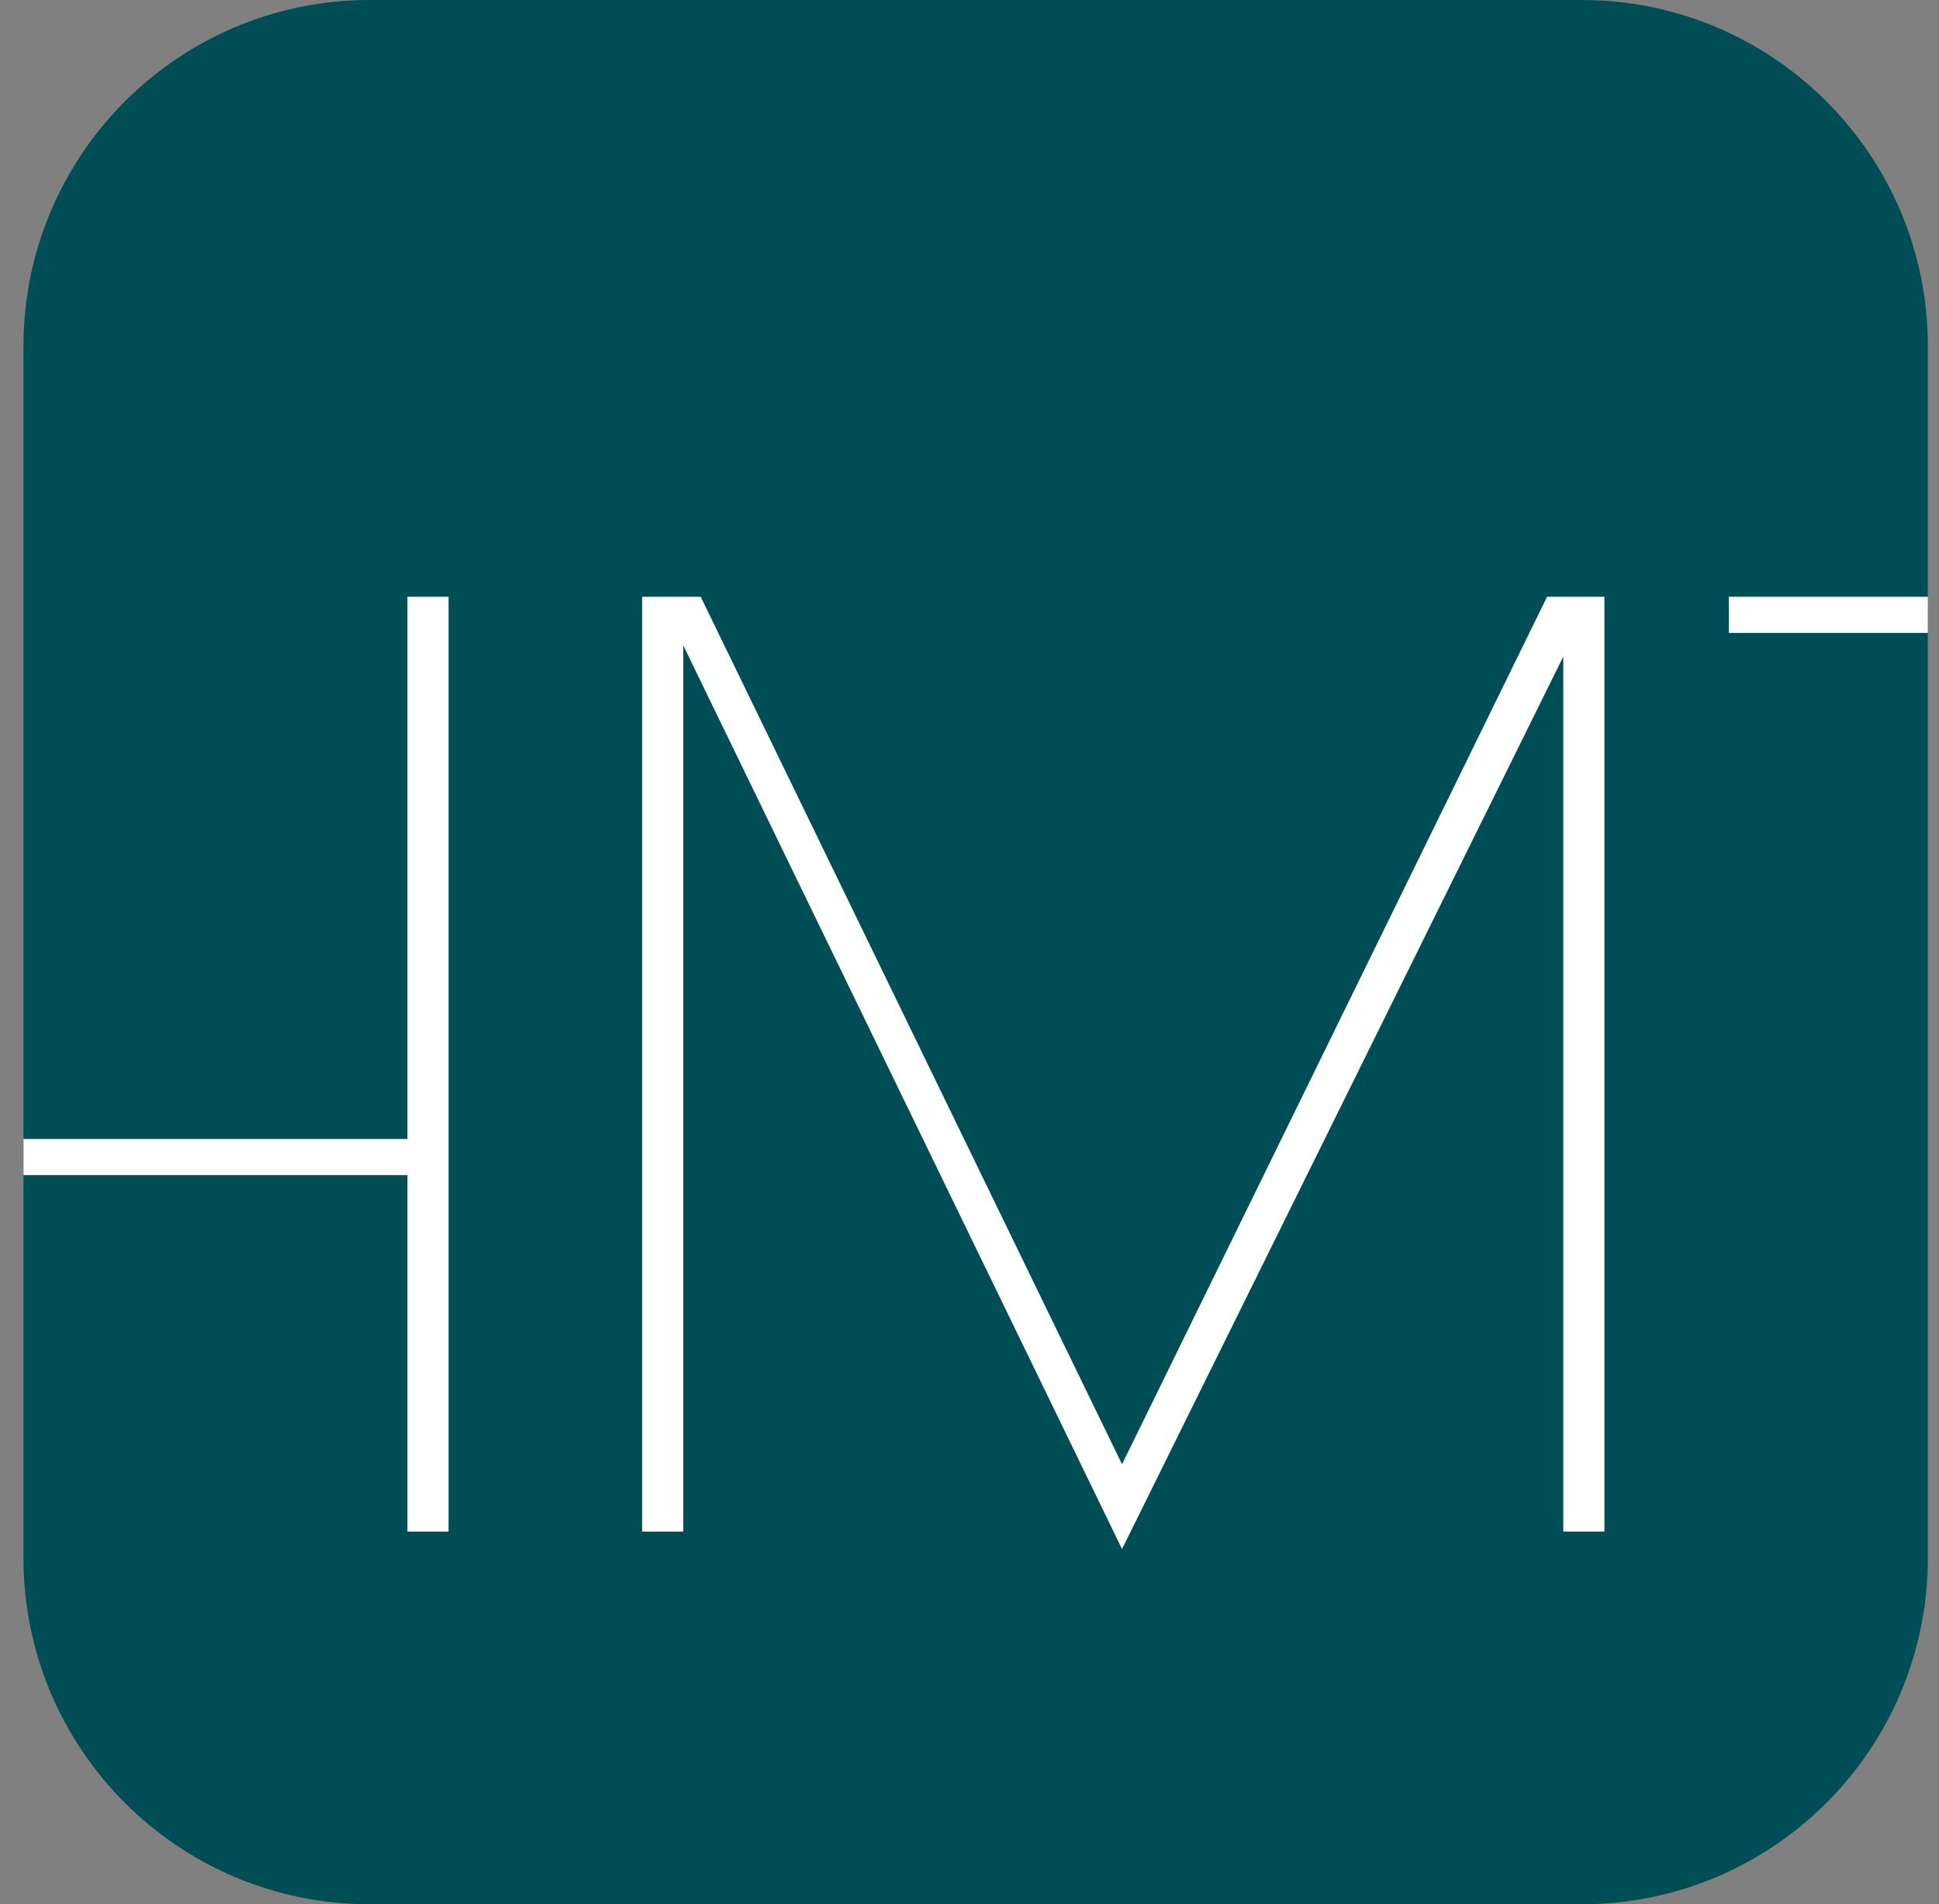 <?xml version="1.0" encoding="UTF-8"?> <svg xmlns="http://www.w3.org/2000/svg" width="56" height="55" viewBox="0 0 56 55" fill="none"><rect x="0" y="0" width="56" height="55" fill="#808080" stroke="none"/><g clip-path="url(#clip0_182_288)"><path d="M0.678 10C0.678 4.477 5.155 0 10.678 0H45.678C51.201 0 55.678 4.477 55.678 10V45C55.678 50.523 51.201 55 45.678 55H10.678C5.155 55 0.678 50.523 0.678 45V10Z" fill="#004E55"></path><path d="M-7.925 17.236H-6.737V32.896H11.767V17.236H12.955V44.236H11.767V33.94H-6.737V44.236H-7.925V17.236ZM46.337 17.236V44.236H45.149V18.964L32.405 44.74L19.733 18.64V44.236H18.545V17.236H20.237L32.405 42.292L44.681 17.236H46.337ZM56.157 18.28H49.929V17.236H63.501V18.28H57.345V44.236H56.157V18.28Z" fill="white"></path></g><defs><clipPath id="clip0_182_288"><rect width="55" height="55" fill="white" transform="translate(0.678)"></rect></clipPath></defs></svg> 